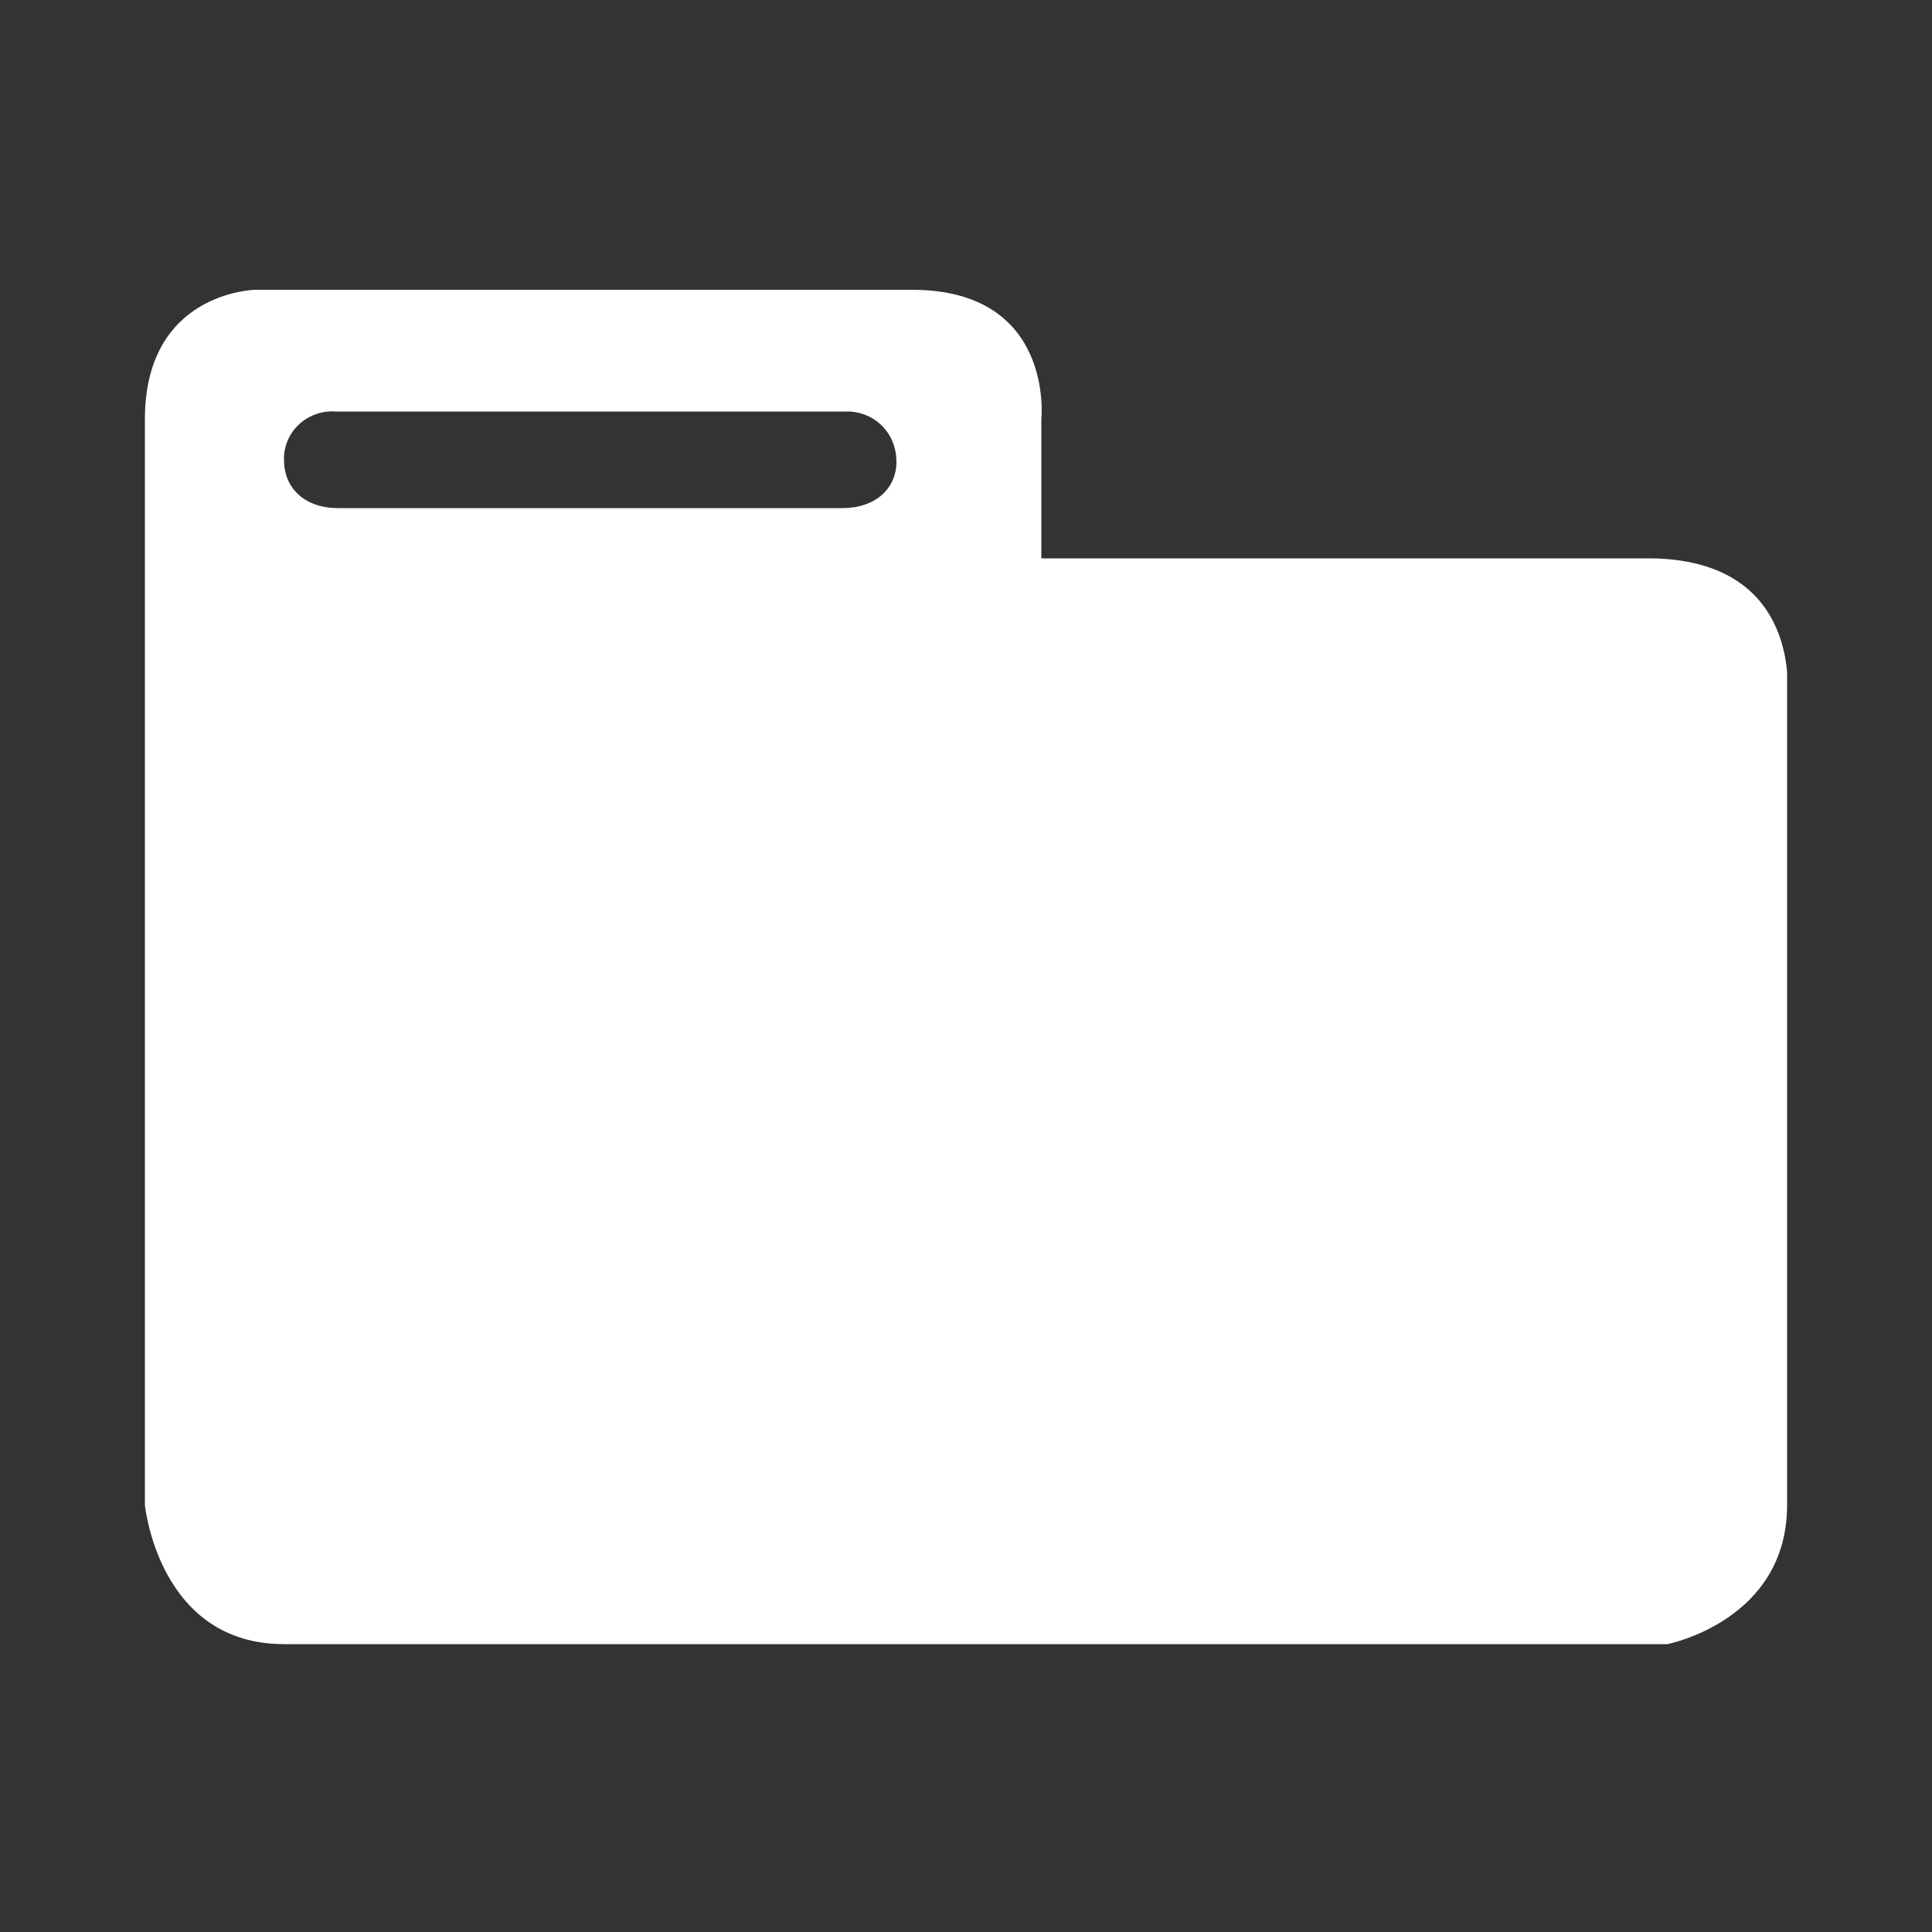 <?xml version="1.0" encoding="utf-8"?>
<!-- Generator: Adobe Illustrator 26.0.1, SVG Export Plug-In . SVG Version: 6.00 Build 0)  -->
<svg version="1.1" id="Group_346" xmlns="http://www.w3.org/2000/svg" xmlns:xlink="http://www.w3.org/1999/xlink" x="0px" y="0px"
	 viewBox="0 0 100 100" style="enable-background:new 0 0 100 100;" xml:space="preserve">
<rect x="0" y="0" width="100" height="100" fill="#333333" stroke="none"/>
<style type="text/css">
	.st0{clip-path:url(#SVGID_00000089564682506405943650000017438905312932082862_);}
	.st1{fill:#FFFFFF;}
</style>
<g>
	<defs>
		<rect id="SVGID_1_" x="7.5" y="15" width="85" height="70.1"/>
	</defs>
	<clipPath id="SVGID_00000145026548118261724330000010819293677246079368_">
		<use xlink:href="#SVGID_1_"  style="overflow:visible;"/>
	</clipPath>
	<g id="Group_345" style="clip-path:url(#SVGID_00000145026548118261724330000010819293677246079368_);">
		<path id="Path_3899" class="st1" d="M13.2,15h34c7.4,0,6.7,6.7,6.7,6.7v7.2h31.4c8.1,0,7.2,7.2,7.2,7.2v41.8c0,6-6.2,7.2-6.2,7.2
			H14.7c-6.5,0-7.2-7.2-7.2-7.2V21.7C7.5,15.1,13.2,15,13.2,15 M30.6,26.3c4.3,0,8.7,0,13,0c1.7,0,2.8-1,2.8-2.4
			c0-1.4-1-2.5-2.4-2.6c-0.1,0-0.2,0-0.3,0c-8.8,0-17.6,0-26.3,0c-1.4-0.1-2.6,0.9-2.7,2.3c0,0.1,0,0.2,0,0.2c0,1.5,1.1,2.5,2.8,2.5
			C21.9,26.3,26.2,26.3,30.6,26.3"/>
	</g>
</g>
</svg>
